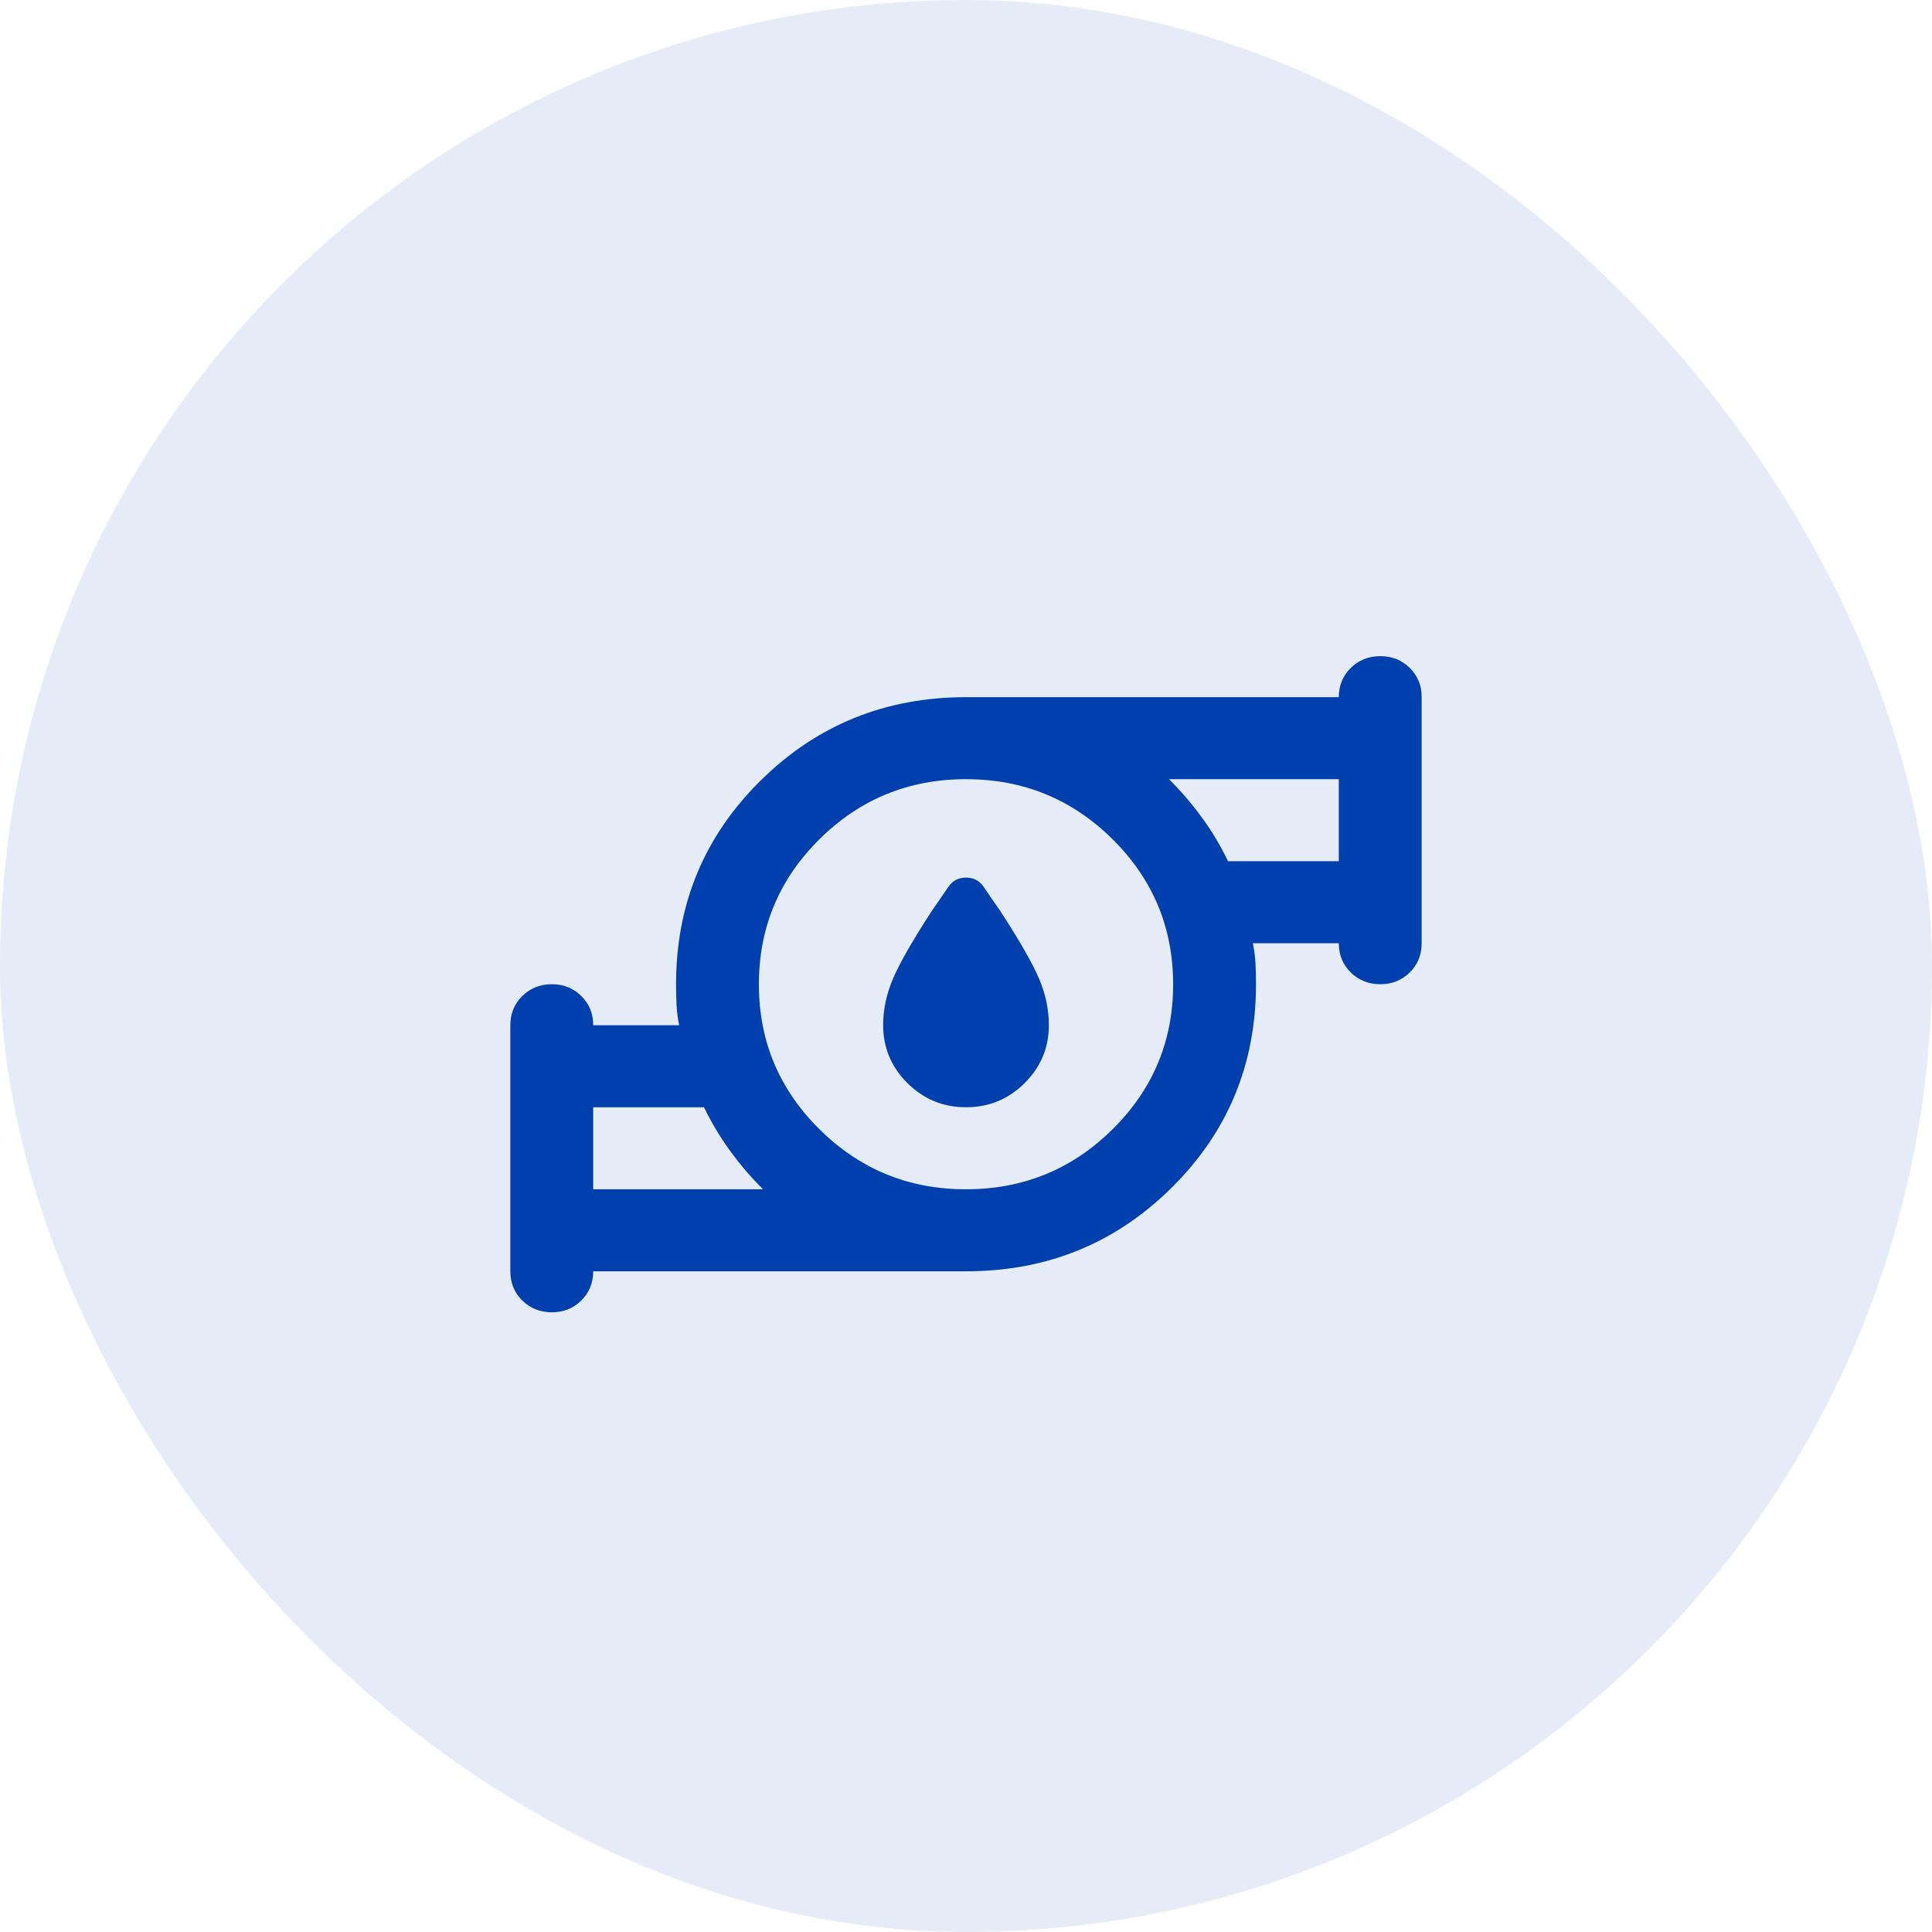 <?xml version="1.0" encoding="UTF-8"?> <svg xmlns="http://www.w3.org/2000/svg" width="53" height="53" viewBox="0 0 53 53" fill="none"><rect width="53" height="53" rx="26.5" fill="#0040AE" fill-opacity="0.1"></rect><path d="M26.5 30.375C25.875 30.375 25.34 30.155 24.895 29.715C24.451 29.274 24.228 28.744 24.227 28.125C24.227 27.694 24.317 27.267 24.498 26.846C24.678 26.424 25.023 25.82 25.534 25.031L26.017 24.328C26.131 24.159 26.292 24.075 26.5 24.075C26.708 24.075 26.869 24.159 26.983 24.328L27.466 25.031C27.977 25.819 28.323 26.424 28.503 26.846C28.684 27.268 28.773 27.695 28.773 28.125C28.773 28.744 28.55 29.274 28.106 29.715C27.661 30.156 27.126 30.376 26.5 30.375ZM16.273 32.625H20.932C20.61 32.306 20.312 31.959 20.038 31.584C19.763 31.209 19.522 30.806 19.312 30.375H16.273V32.625ZM26.5 32.625C28.072 32.625 29.412 32.076 30.52 30.979C31.629 29.882 32.183 28.555 32.182 27C32.181 25.445 31.627 24.118 30.519 23.021C29.412 21.924 28.072 21.375 26.5 21.375C24.928 21.375 23.588 21.924 22.481 23.021C21.373 24.118 20.819 25.445 20.818 27C20.817 28.555 21.372 29.882 22.481 30.98C23.59 32.078 24.93 32.627 26.5 32.625ZM33.688 23.625H36.727V21.375H32.068C32.39 21.694 32.689 22.041 32.964 22.416C33.239 22.791 33.48 23.194 33.688 23.625ZM16.273 34.875C16.273 35.194 16.164 35.461 15.945 35.677C15.727 35.893 15.458 36.001 15.136 36C14.815 35.999 14.546 35.891 14.327 35.676C14.109 35.461 14 35.194 14 34.875V28.125C14 27.806 14.109 27.539 14.327 27.324C14.546 27.109 14.815 27.001 15.136 27C15.458 26.999 15.728 27.107 15.947 27.324C16.166 27.541 16.274 27.808 16.273 28.125H18.631C18.593 27.938 18.569 27.755 18.56 27.576C18.551 27.398 18.546 27.206 18.546 27C18.546 24.806 19.317 22.945 20.861 21.418C22.405 19.89 24.285 19.126 26.5 19.125H36.727C36.727 18.806 36.836 18.539 37.054 18.324C37.273 18.109 37.542 18.001 37.864 18C38.185 17.999 38.455 18.107 38.674 18.324C38.893 18.541 39.002 18.808 39 19.125V25.875C39 26.194 38.891 26.461 38.673 26.677C38.455 26.893 38.185 27.001 37.864 27C37.542 26.999 37.273 26.891 37.054 26.676C36.836 26.461 36.727 26.194 36.727 25.875H34.369C34.407 26.062 34.431 26.245 34.441 26.424C34.451 26.602 34.455 26.794 34.455 27C34.455 29.194 33.683 31.055 32.14 32.583C30.597 34.112 28.717 34.876 26.5 34.875H16.273Z" fill="#0040AE"></path></svg> 